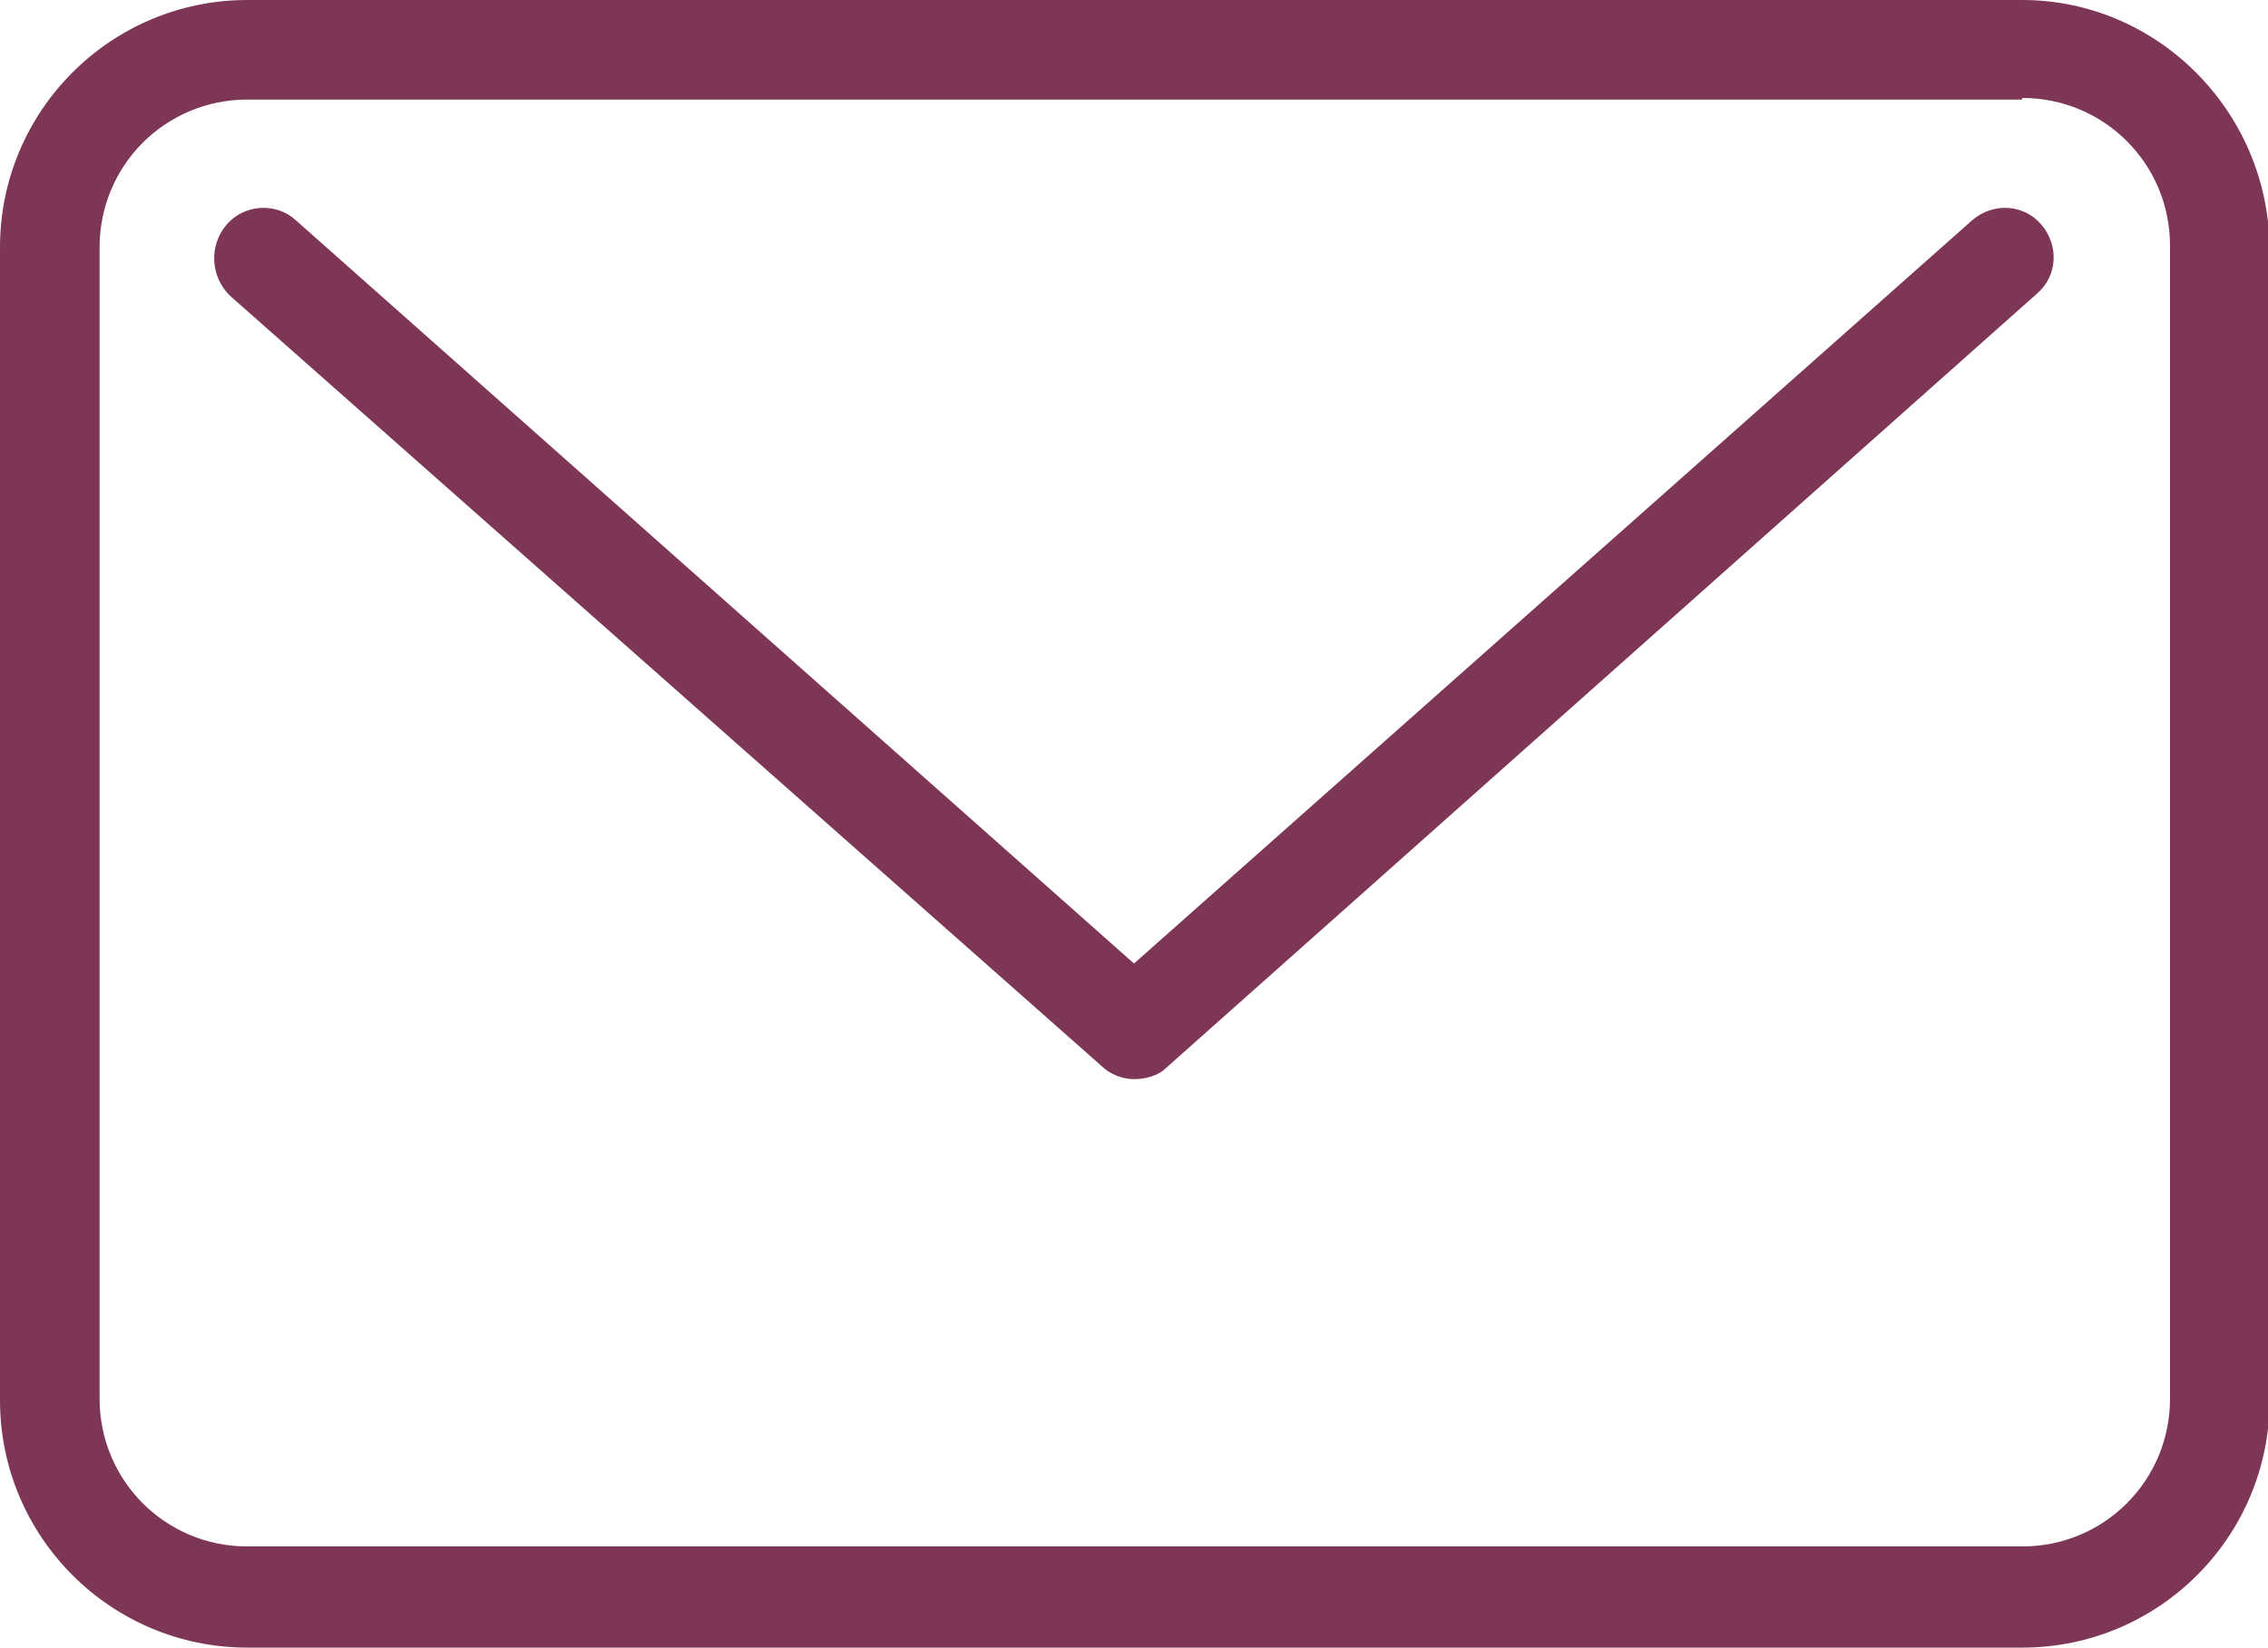 <?xml version="1.0" encoding="utf-8"?>
<!-- Generator: Adobe Illustrator 24.3.0, SVG Export Plug-In . SVG Version: 6.00 Build 0)  -->
<svg version="1.1" id="Layer_1" xmlns="http://www.w3.org/2000/svg" xmlns:xlink="http://www.w3.org/1999/xlink" x="0px" y="0px"
	 viewBox="0 0 14.12 10.26" style="enable-background:new 0 0 14.12 10.26;" xml:space="preserve">
<style type="text/css">
	.st0{fill:#7D3656;}
</style>
<g>
	<g>
		<path class="st0" d="M12.59,0.61c0.51,0,0.92,0.41,0.92,0.92v7.18c0,0.51-0.41,0.92-0.92,0.92H1.54c-0.51,0-0.92-0.41-0.92-0.92
			V1.54c0-0.51,0.41-0.92,0.92-0.92H12.59 M12.59,0H1.54C0.69,0,0,0.69,0,1.54v7.18c0,0.85,0.69,1.54,1.54,1.54h11.05
			c0.85,0,1.54-0.69,1.54-1.54V1.54C14.12,0.69,13.43,0,12.59,0L12.59,0z"/>
	</g>
	<g>
		<path class="st0" d="M7.06,6.72c-0.07,0-0.15-0.03-0.2-0.08L1.43,1.84C1.31,1.72,1.3,1.53,1.41,1.4c0.11-0.13,0.31-0.14,0.43-0.03
			l5.22,4.63l5.22-4.63c0.13-0.11,0.32-0.1,0.43,0.03c0.11,0.13,0.1,0.32-0.03,0.43L7.26,6.65C7.21,6.7,7.13,6.72,7.06,6.72z"/>
	</g>
</g>
</svg>
